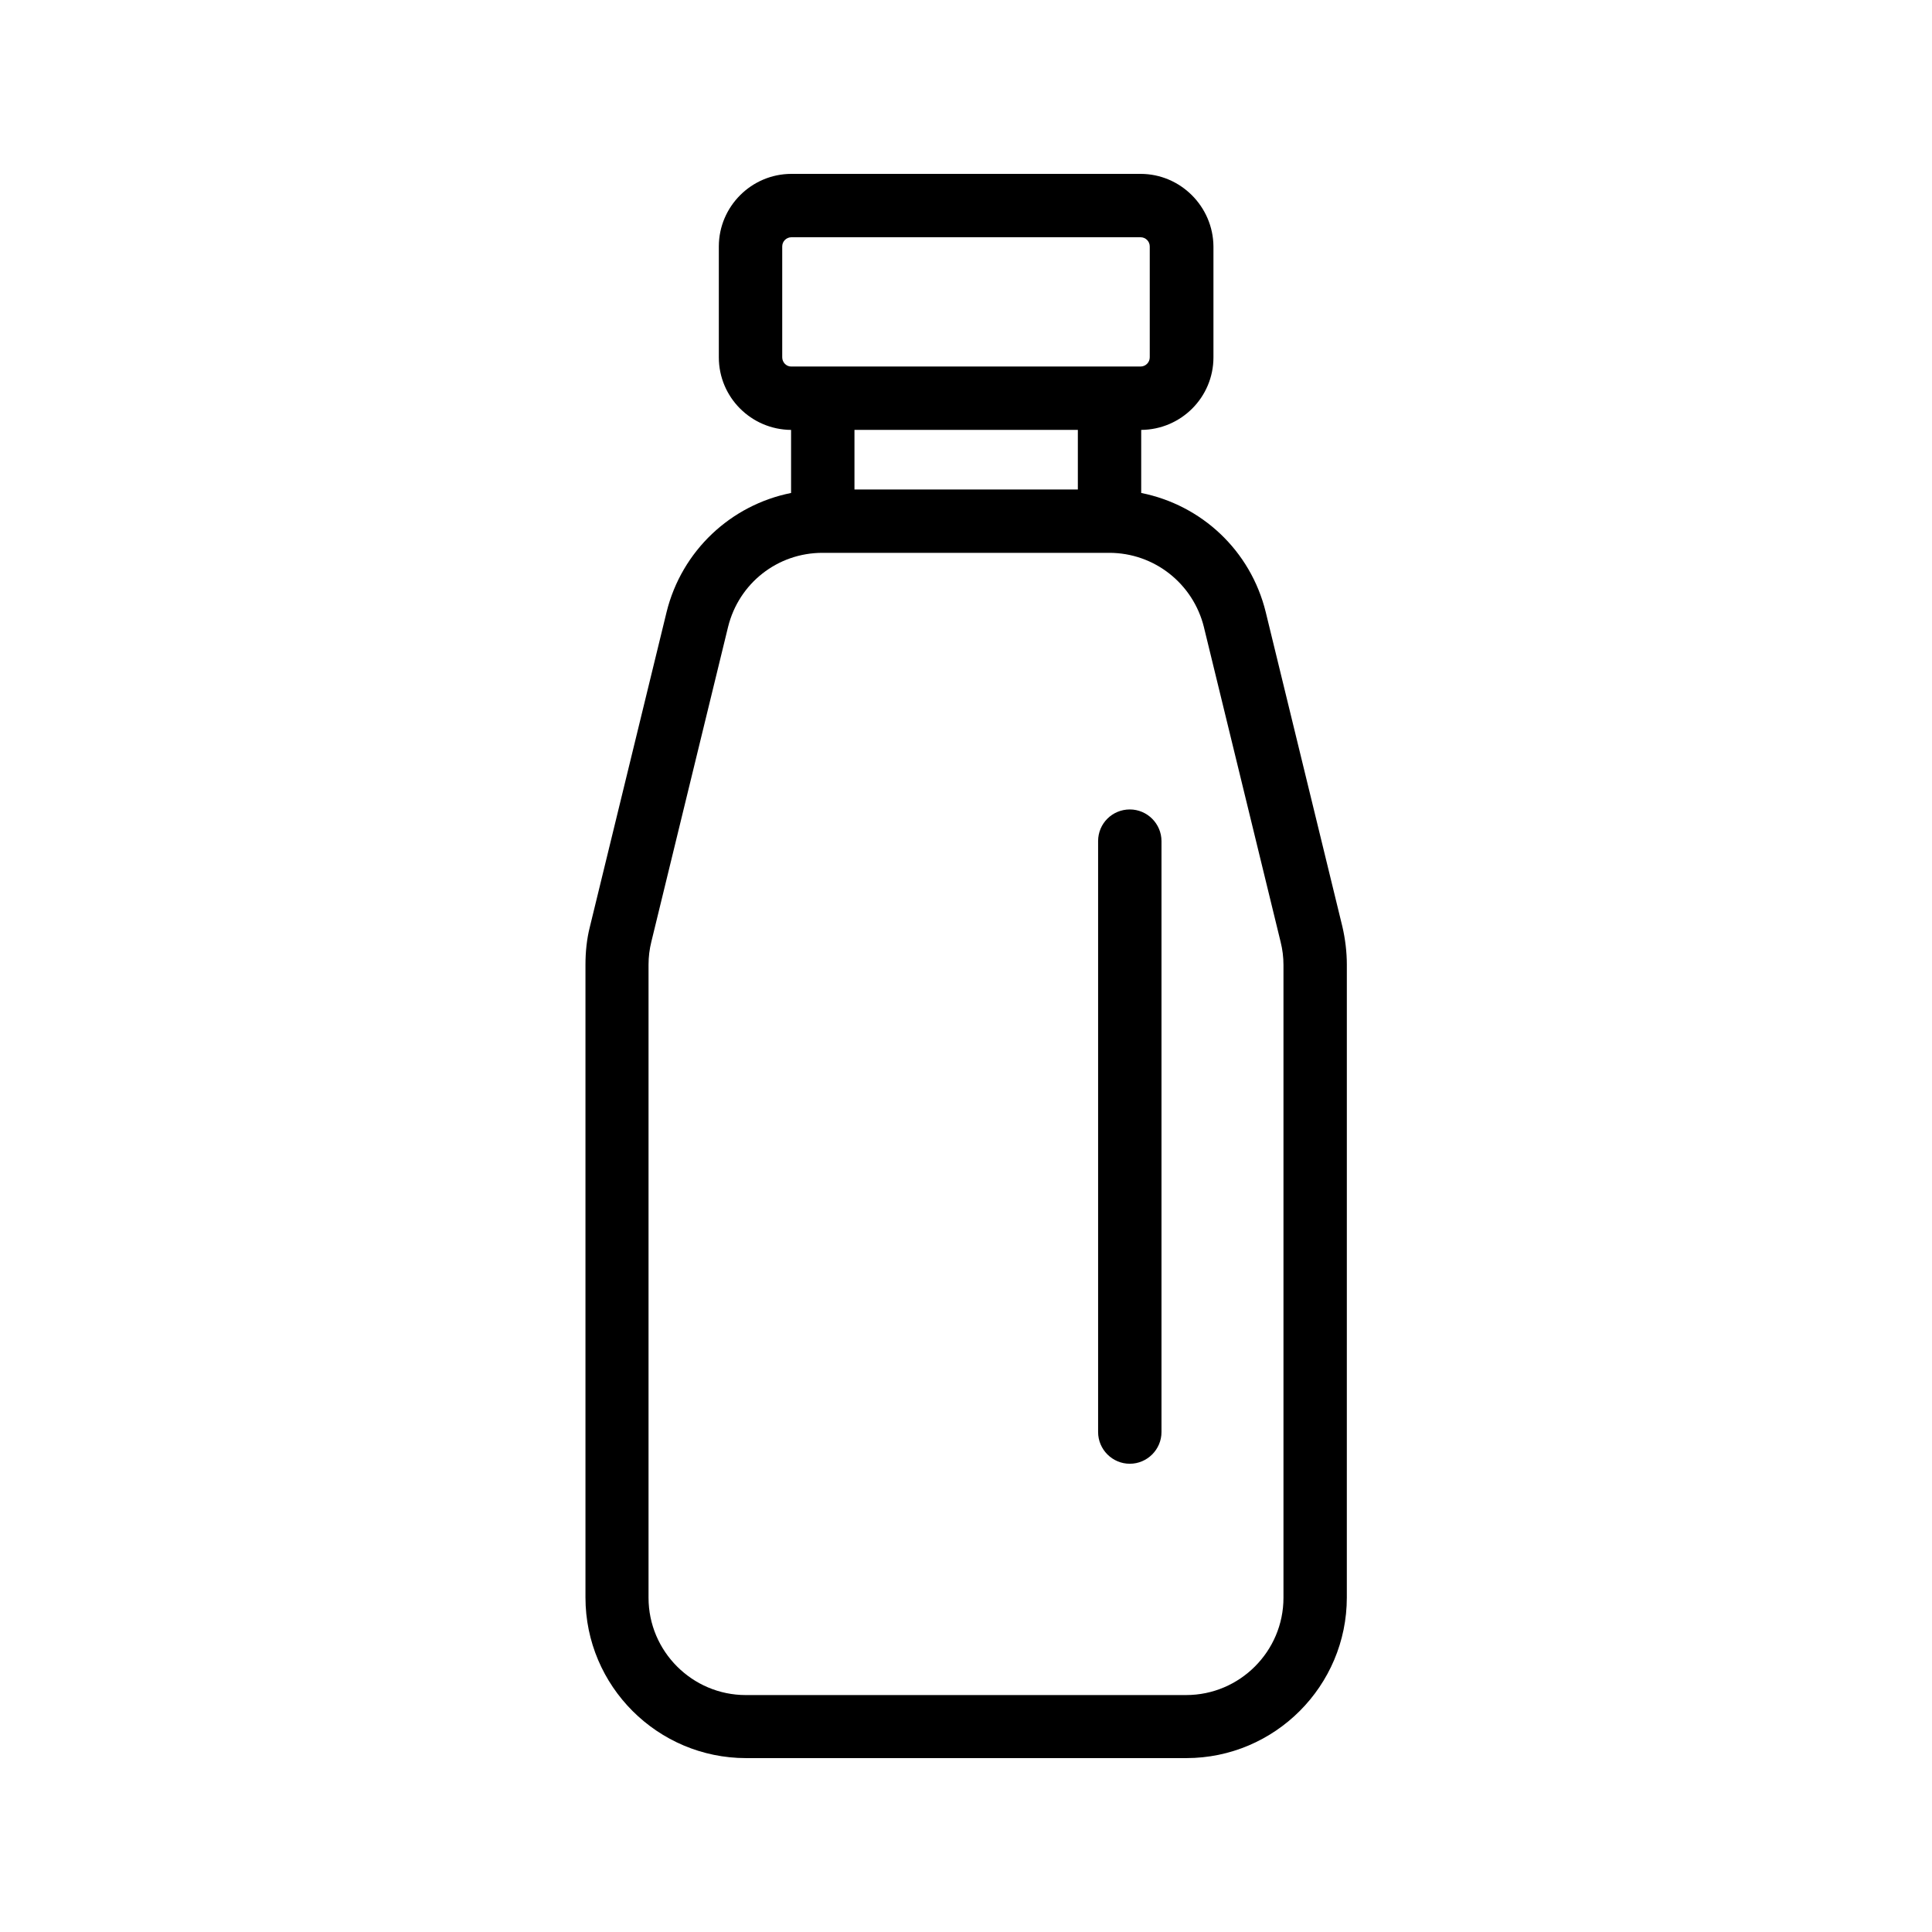 <?xml version="1.0" encoding="UTF-8"?>
<!-- Uploaded to: SVG Find, www.svgrepo.com, Generator: SVG Find Mixer Tools -->
<svg fill="#000000" width="800px" height="800px" version="1.1" viewBox="144 144 512 512" xmlns="http://www.w3.org/2000/svg">
 <g>
  <path d="m320.65 306.21-20.32 83.379c-0.84 3.273-1.176 6.719-1.176 10.078v167.68c0 23.512 19.145 42.57 42.57 42.57h116.63c23.512 0 42.57-19.145 42.57-42.57l0.004-167.68c0-3.359-0.418-6.801-1.176-10.078l-20.32-83.379c-4.031-16.375-17.047-28.383-33-31.57v-16.711c10.578-0.082 19.145-8.648 19.145-19.23v-29.391c-0.086-10.578-8.734-19.227-19.312-19.227h-92.535c-10.578 0-19.23 8.648-19.23 19.23v29.391c0 10.578 8.566 19.145 19.145 19.23v16.711c-15.949 3.184-28.965 15.277-32.996 31.566zm142.41 4.031 20.32 83.379c0.504 2.016 0.754 4.031 0.754 6.129v167.68c0 14.191-11.586 25.777-25.777 25.777l-116.71 0.004c-14.191 0-25.777-11.586-25.777-25.777v-167.77c0-2.098 0.25-4.113 0.754-6.129l20.32-83.379c2.856-11.586 13.098-19.648 25.023-19.648h75.992c11.922-0.004 22.25 8.141 25.105 19.73zm-92.617-52.312h59.199v15.785h-59.199zm-19.145-19.23v-29.391c0-1.34 1.09-2.434 2.434-2.434h92.531c1.344 0 2.434 1.09 2.434 2.434v29.391c0 1.344-1.09 2.434-2.434 2.434h-92.617c-1.258 0-2.348-1.09-2.348-2.434z"/>
  <path d="m435.01 366.91v156.6c0 4.617 3.777 8.398 8.398 8.398 4.617 0 8.398-3.777 8.398-8.398v-156.6c0-4.617-3.777-8.398-8.398-8.398-4.617 0.004-8.398 3.695-8.398 8.398z"/>
 </g>
</svg>
